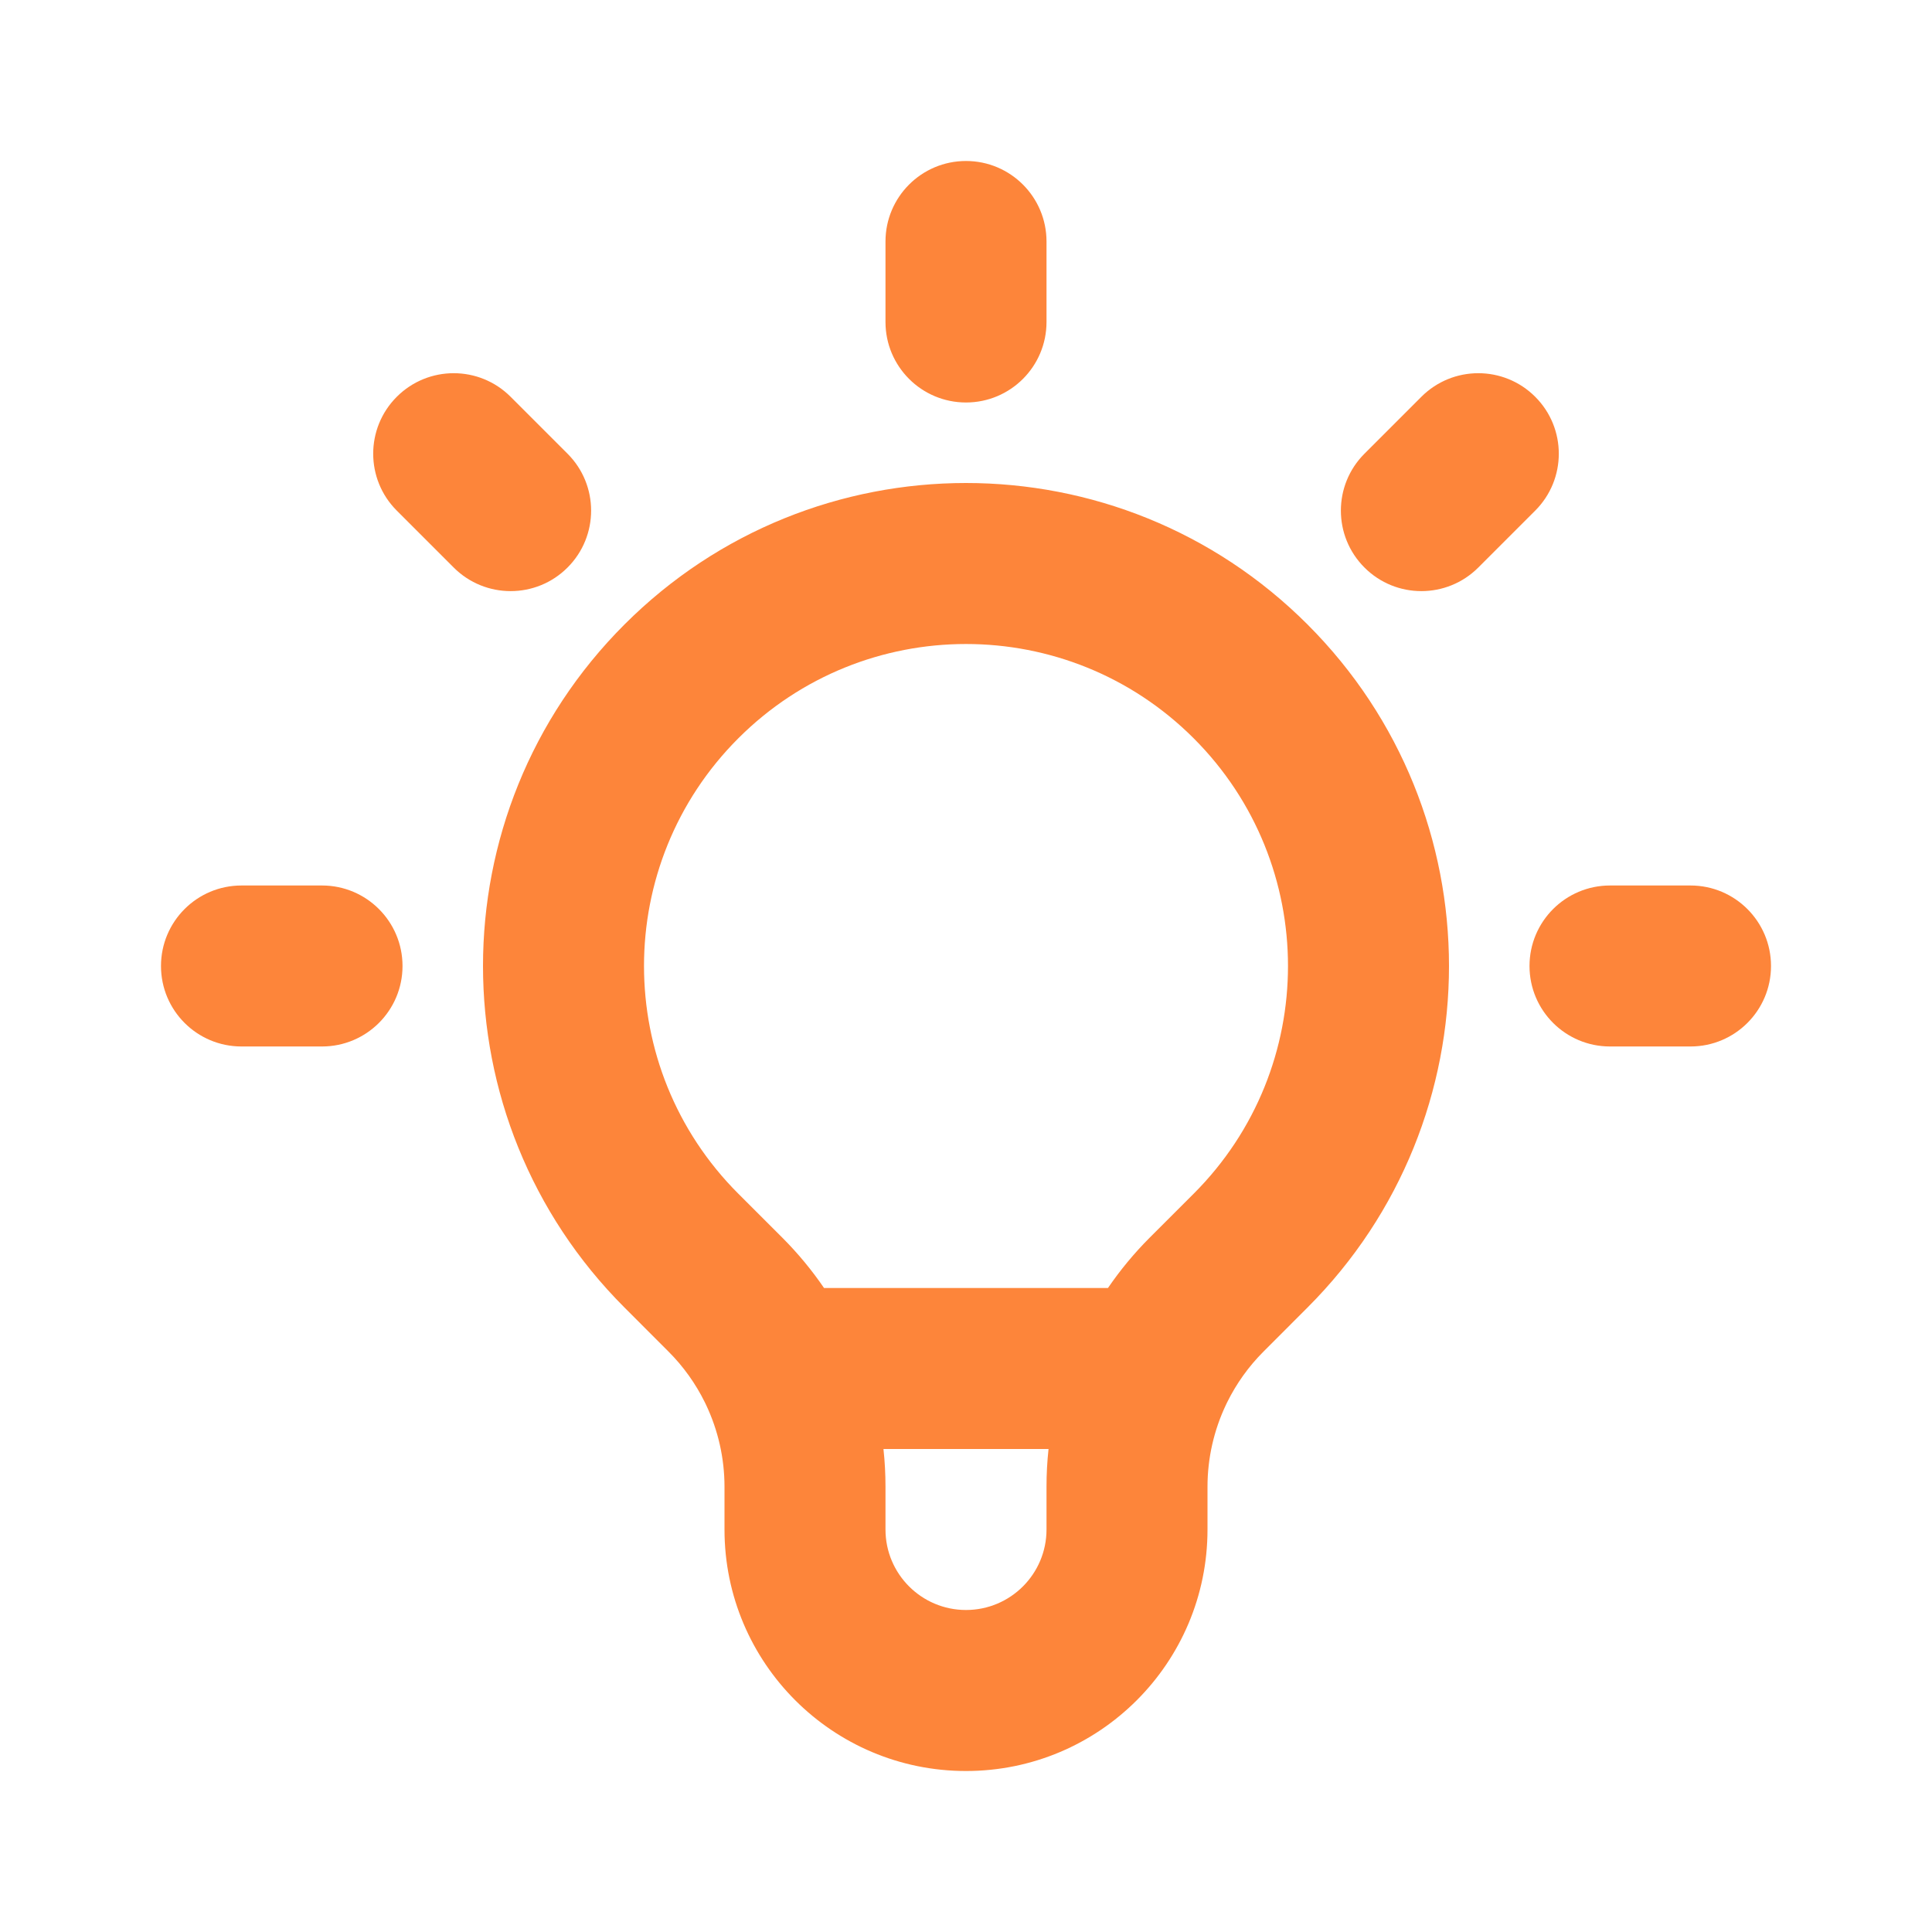 <svg xmlns="http://www.w3.org/2000/svg" fill="none" viewBox="0 0 61 61" height="61" width="61">
<path fill="#FD853A" d="M30.5 5.083C31.904 5.083 33.042 6.221 33.042 7.625V10.167C33.042 11.57 31.904 12.708 30.5 12.708C29.096 12.708 27.958 11.57 27.958 10.167V7.625C27.958 6.221 29.096 5.083 30.5 5.083ZM12.528 12.528C13.52 11.535 15.13 11.535 16.122 12.528L17.919 14.325C18.912 15.317 18.912 16.927 17.919 17.919C16.927 18.912 15.318 18.912 14.325 17.919L12.528 16.122C11.535 15.13 11.535 13.52 12.528 12.528ZM48.472 12.528C49.465 13.52 49.465 15.13 48.472 16.122L46.675 17.919C45.682 18.912 44.073 18.912 43.081 17.919C42.088 16.927 42.088 15.317 43.081 14.325L44.878 12.528C45.87 11.535 47.48 11.535 48.472 12.528ZM23.311 23.311C19.341 27.281 19.341 33.719 23.311 37.689L24.702 39.079C25.192 39.57 25.632 40.102 26.018 40.667H34.982C35.368 40.102 35.808 39.57 36.298 39.079L37.689 37.689C41.659 33.719 41.659 27.281 37.689 23.311C33.719 19.341 27.281 19.341 23.311 23.311ZM38.747 44.273C39.037 43.686 39.422 43.145 39.893 42.674L41.283 41.283C47.239 35.328 47.239 25.672 41.283 19.717C35.328 13.761 25.672 13.761 19.717 19.717C13.761 25.672 13.761 35.328 19.717 41.283L21.107 42.674C21.578 43.145 21.963 43.686 22.253 44.273C22.265 44.3 22.279 44.327 22.292 44.354C22.672 45.155 22.875 46.038 22.875 46.942V48.292C22.875 52.503 26.289 55.917 30.5 55.917C34.711 55.917 38.125 52.503 38.125 48.292V46.942C38.125 46.038 38.328 45.155 38.708 44.354C38.721 44.327 38.735 44.3 38.747 44.273ZM33.106 45.75H27.894C27.937 46.144 27.958 46.542 27.958 46.942V48.292C27.958 49.695 29.096 50.833 30.5 50.833C31.904 50.833 33.042 49.695 33.042 48.292V46.942C33.042 46.542 33.063 46.144 33.106 45.75ZM5.083 30.5C5.083 29.096 6.221 27.958 7.625 27.958H10.167C11.571 27.958 12.709 29.096 12.709 30.5C12.709 31.904 11.571 33.041 10.167 33.041H7.625C6.221 33.041 5.083 31.904 5.083 30.5ZM48.292 30.5C48.292 29.096 49.43 27.958 50.834 27.958H53.375C54.779 27.958 55.917 29.096 55.917 30.5C55.917 31.904 54.779 33.041 53.375 33.041H50.834C49.43 33.041 48.292 31.904 48.292 30.5Z" clip-rule="evenodd" fill-rule="evenodd"></path>
</svg>
